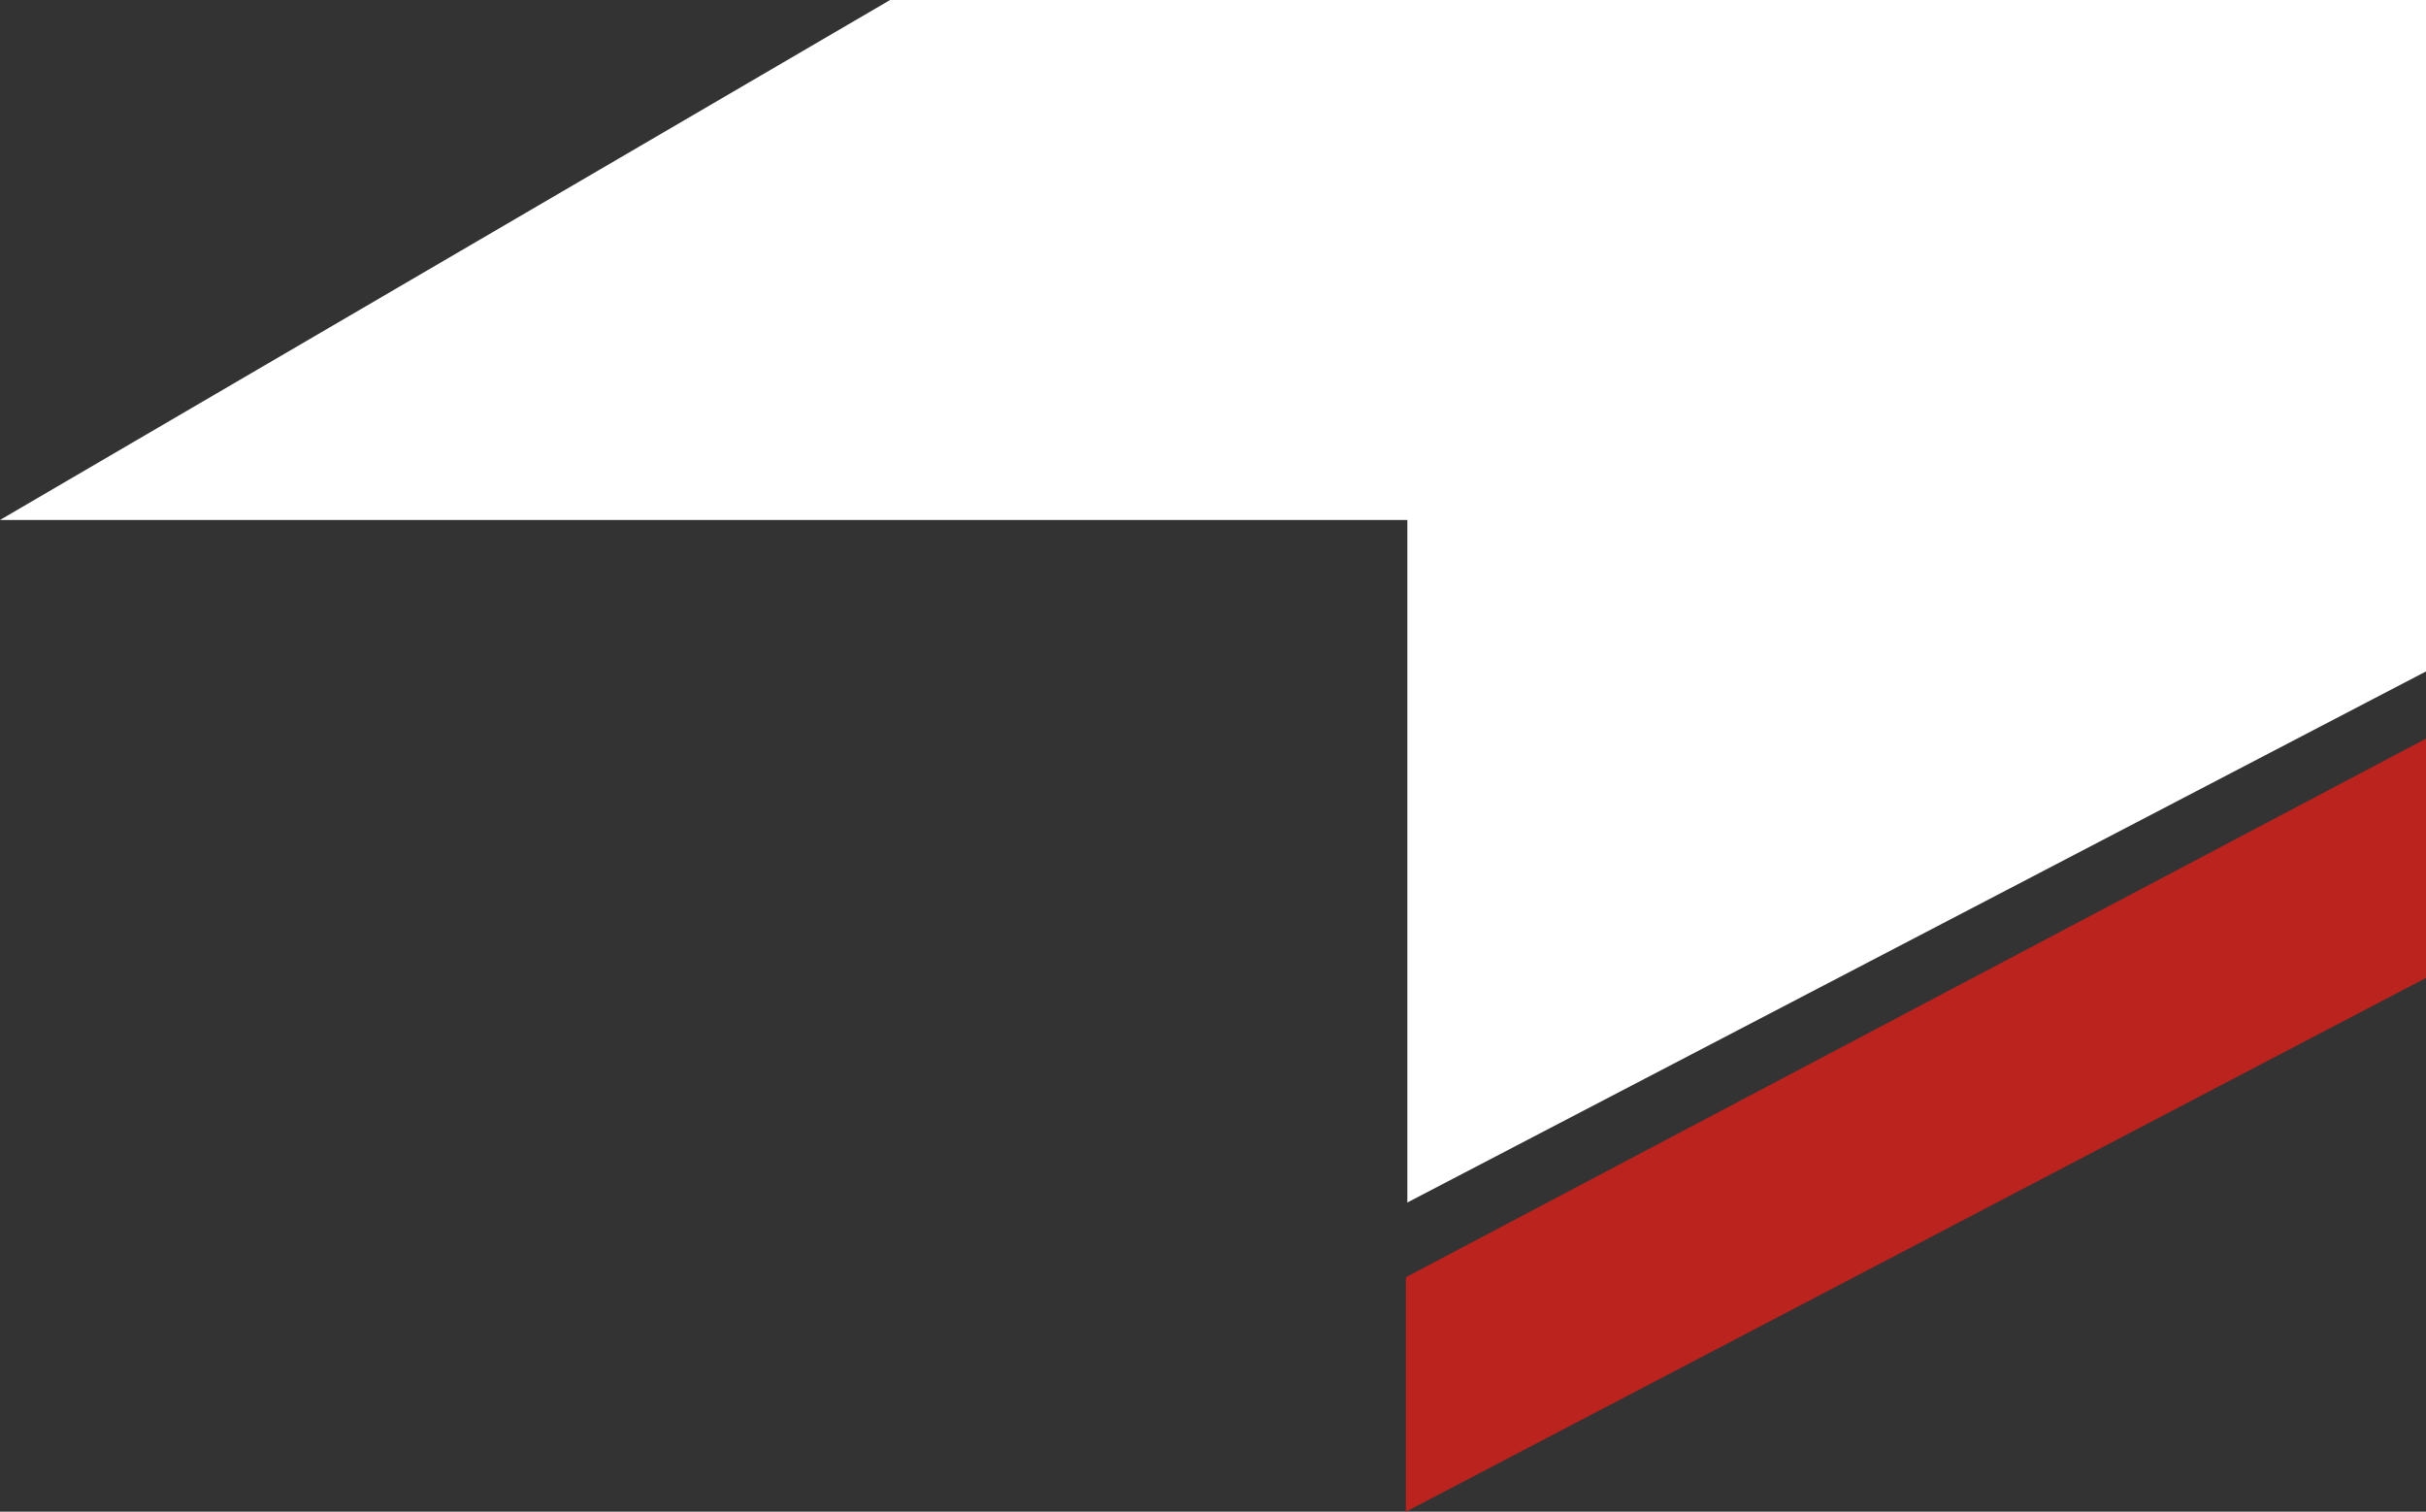 <?xml version="1.0" encoding="UTF-8"?> <svg xmlns="http://www.w3.org/2000/svg" width="130" height="81" viewBox="0 0 130 81" fill="none"><rect x="0" y="0" width="130" height="81" fill="#333333" stroke="none"/><g clip-path="url(#clip0_590_14)"><path d="M0 27.861H75.414V64.432L130 35.976V0H47.697L0 27.861Z" fill="white"></path><path d="M75.336 81V68.435L130 39.579V52.399L75.336 81Z" fill="#BB231E"></path></g><defs><clipPath id="clip0_590_14"><rect width="130" height="81" fill="white"></rect></clipPath></defs></svg> 
